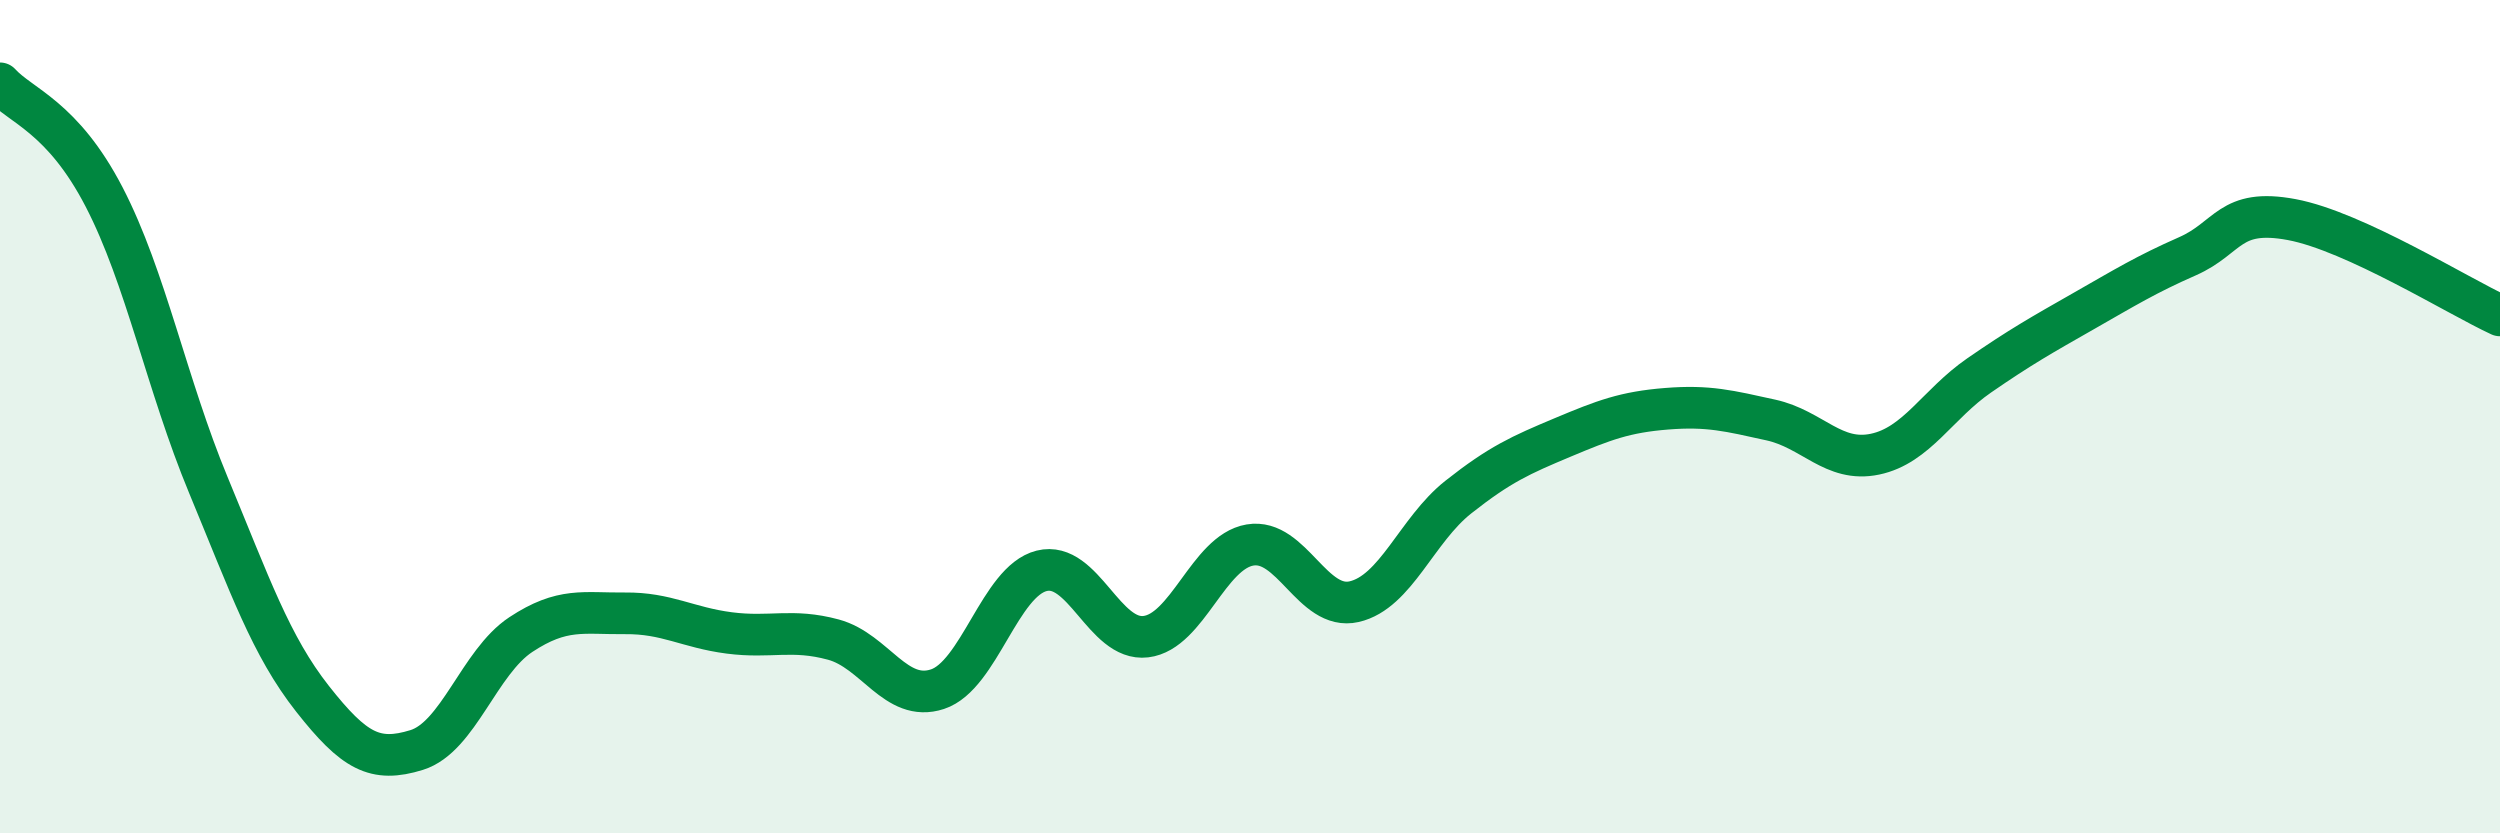 
    <svg width="60" height="20" viewBox="0 0 60 20" xmlns="http://www.w3.org/2000/svg">
      <path
        d="M 0,2 C 0.5,2.55 1.5,2.8 2.5,4.73 C 3.5,6.66 4,9.23 5,11.64 C 6,14.05 6.5,15.5 7.5,16.77 C 8.5,18.04 9,18.31 10,18 C 11,17.69 11.5,15.89 12.5,15.23 C 13.5,14.57 14,14.73 15,14.72 C 16,14.71 16.5,15.06 17.5,15.19 C 18.5,15.32 19,15.08 20,15.35 C 21,15.62 21.5,16.87 22.5,16.54 C 23.5,16.21 24,13.95 25,13.7 C 26,13.45 26.5,15.4 27.5,15.28 C 28.5,15.16 29,13.25 30,13.08 C 31,12.91 31.5,14.67 32.5,14.44 C 33.5,14.21 34,12.72 35,11.93 C 36,11.14 36.5,10.92 37.5,10.5 C 38.5,10.08 39,9.89 40,9.81 C 41,9.73 41.5,9.86 42.5,10.08 C 43.5,10.3 44,11.11 45,10.9 C 46,10.69 46.5,9.7 47.5,9.01 C 48.5,8.32 49,8.04 50,7.47 C 51,6.9 51.5,6.59 52.5,6.15 C 53.5,5.71 53.5,4.99 55,5.27 C 56.5,5.55 59,7.11 60,7.57L60 20L0 20Z"
        fill="#008740"
        opacity="0.1"
        stroke-linecap="round"
        stroke-linejoin="round"
      />
      <path
        d="M 0,2 C 0.5,2.55 1.5,2.8 2.5,4.73 C 3.5,6.66 4,9.23 5,11.64 C 6,14.05 6.5,15.5 7.5,16.77 C 8.5,18.04 9,18.31 10,18 C 11,17.69 11.5,15.89 12.5,15.23 C 13.5,14.57 14,14.73 15,14.72 C 16,14.71 16.5,15.06 17.5,15.19 C 18.5,15.32 19,15.08 20,15.35 C 21,15.62 21.5,16.87 22.5,16.54 C 23.5,16.21 24,13.95 25,13.7 C 26,13.45 26.5,15.4 27.5,15.28 C 28.5,15.16 29,13.25 30,13.08 C 31,12.91 31.5,14.67 32.5,14.44 C 33.5,14.21 34,12.72 35,11.93 C 36,11.14 36.5,10.92 37.5,10.5 C 38.5,10.08 39,9.89 40,9.81 C 41,9.73 41.5,9.86 42.5,10.08 C 43.5,10.3 44,11.11 45,10.9 C 46,10.69 46.5,9.7 47.5,9.01 C 48.5,8.32 49,8.04 50,7.47 C 51,6.9 51.5,6.59 52.5,6.15 C 53.5,5.71 53.5,4.99 55,5.27 C 56.5,5.55 59,7.11 60,7.57"
        stroke="#008740"
        stroke-width="1"
        fill="none"
        stroke-linecap="round"
        stroke-linejoin="round"
      />
    </svg>
  